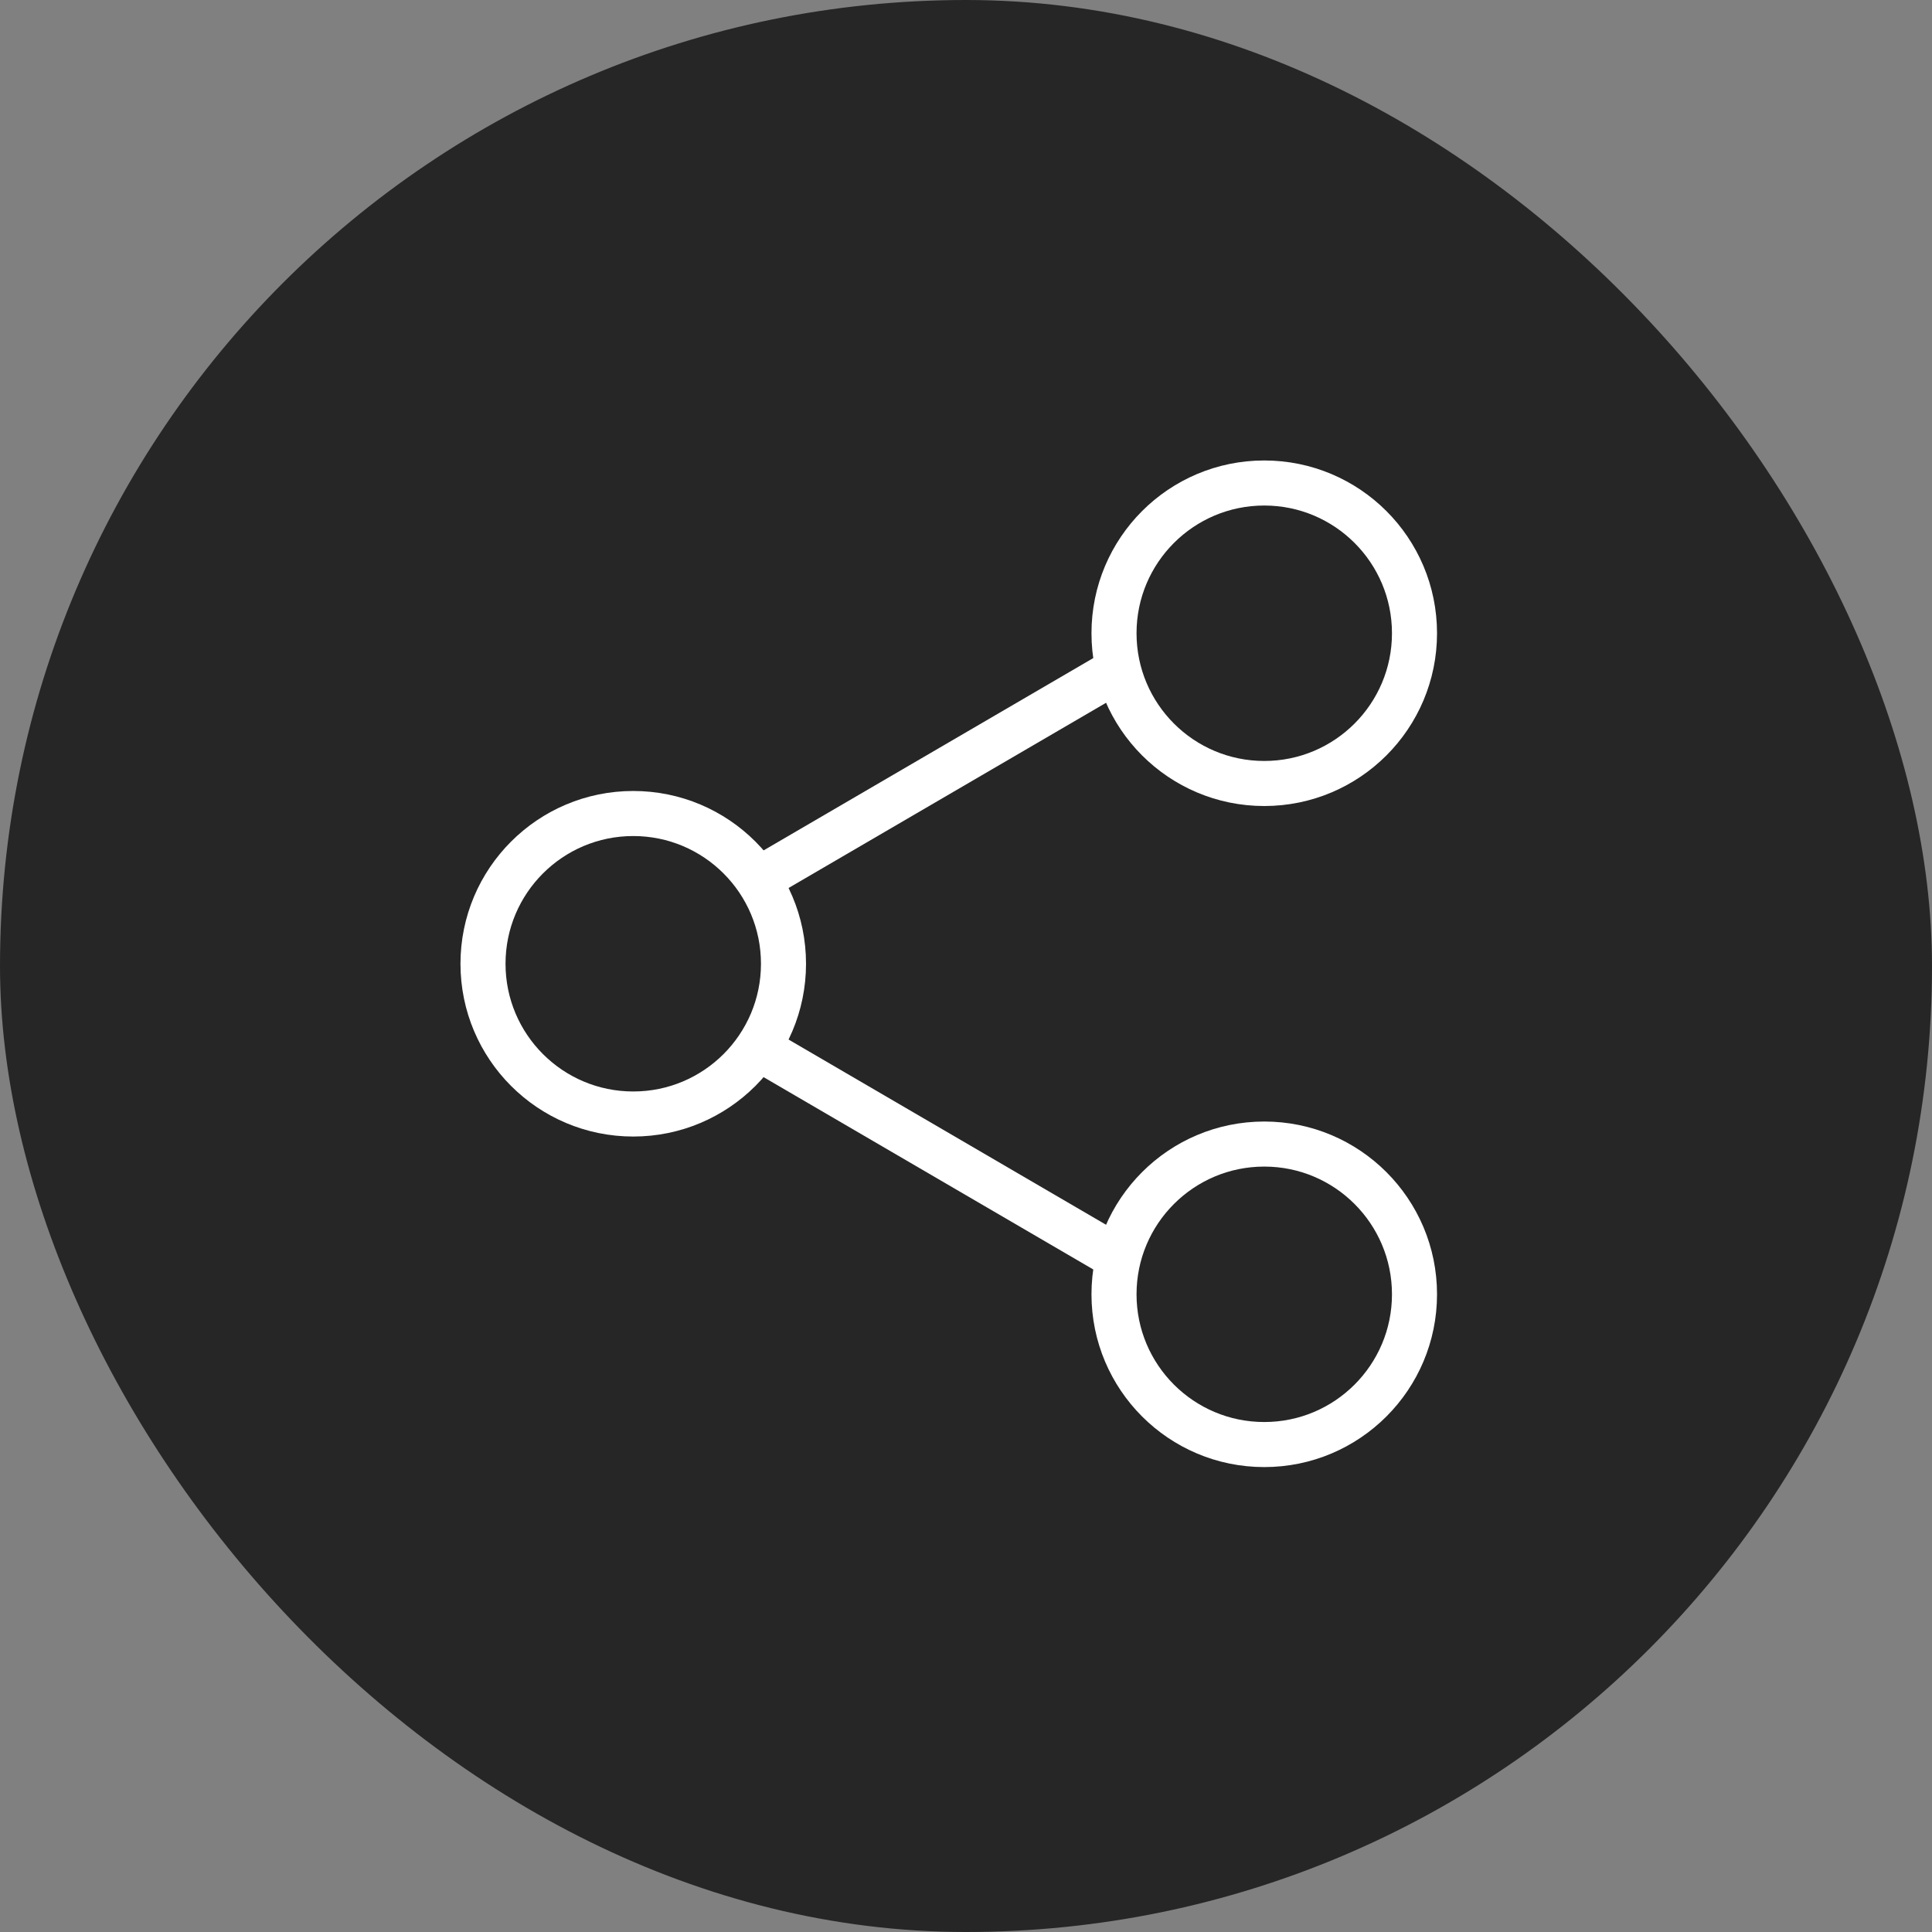 <svg width="56" height="56" viewBox="0 0 56 56" fill="none" xmlns="http://www.w3.org/2000/svg">
<rect x="0" y="0" width="56" height="56" fill="#808080" stroke="none"/>
<rect width="56" height="56" rx="28" fill="black" fill-opacity="0.7"/>
<circle cx="36.645" cy="18.355" r="4.355" stroke="white" stroke-width="1.306"/>
<circle cx="18.355" cy="27.935" r="4.355" stroke="white" stroke-width="1.306"/>
<circle cx="36.645" cy="37.516" r="4.355" stroke="white" stroke-width="1.306"/>
<path d="M22.274 30.548L32.726 36.645" stroke="white" stroke-width="1.306"/>
<path d="M32.726 19.226L22.274 25.323" stroke="white" stroke-width="1.306"/>
</svg>
